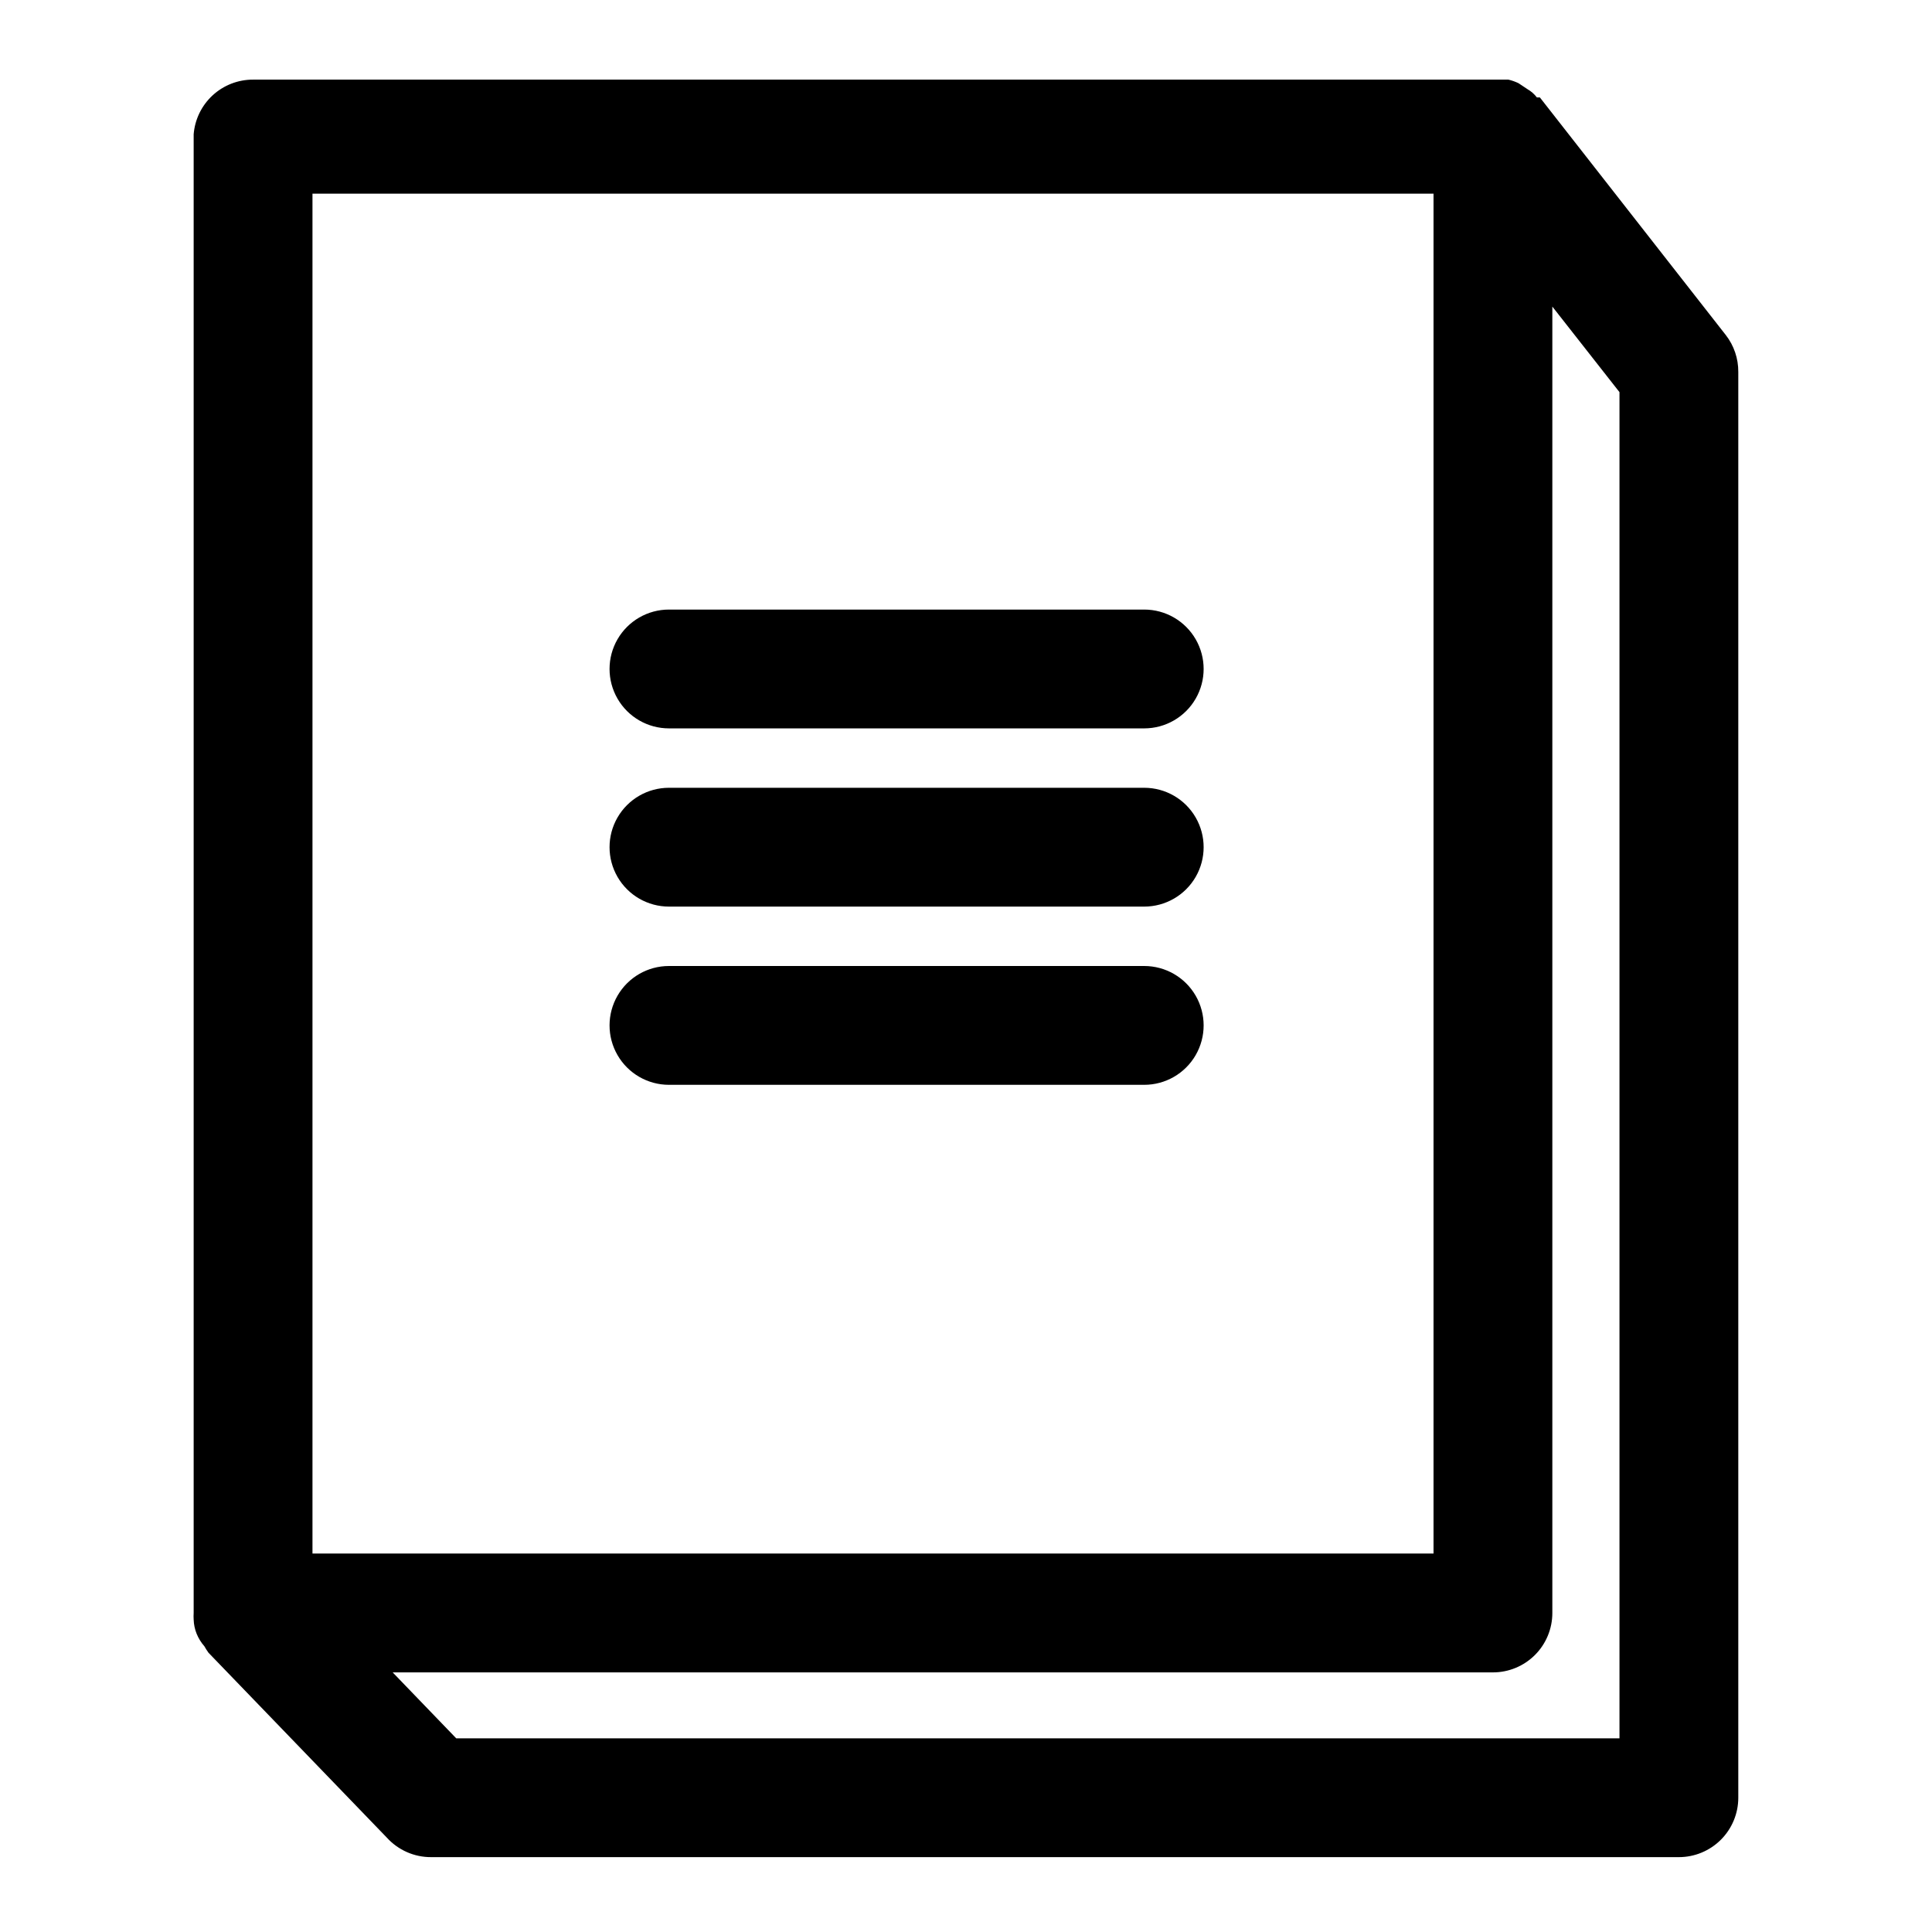 <?xml version="1.0" encoding="UTF-8"?>
<!-- Uploaded to: ICON Repo, www.svgrepo.com, Generator: ICON Repo Mixer Tools -->
<svg fill="#000000" width="800px" height="800px" version="1.1" viewBox="144 144 512 512" xmlns="http://www.w3.org/2000/svg">
 <g>
  <path d="m601.36 232.8-49.277-62.977h-0.789c-0.684-0.895-1.539-1.645-2.516-2.203l-2.363-1.574c-0.855-0.41-1.754-0.727-2.676-0.945h-332.67c-3.965-0.012-7.793 1.473-10.711 4.156-2.918 2.688-4.715 6.375-5.035 10.328v391.87c-0.039 0.574-0.039 1.152 0 1.73 0.035 1.297 0.305 2.574 0.789 3.777 0.492 1.211 1.184 2.328 2.047 3.309 0.332 0.598 0.699 1.176 1.102 1.73l47.23 48.965c3.016 3.336 7.312 5.231 11.809 5.195h330.62c4.176 0 8.18-1.66 11.133-4.613s4.613-6.957 4.613-11.133v-377.86c0.023-3.531-1.141-6.973-3.309-9.762zm-374.55-37.473h297.09v360.38h-297.09zm346.37 409.35h-308.27l-16.844-17.477h291.58c4.176 0 8.18-1.66 11.133-4.613 2.953-2.949 4.609-6.957 4.609-11.129v-346.21l17.793 22.672z"/>
  <path d="m447.23 305.54h-125.95c-5.625 0-10.82 3-13.633 7.871s-2.812 10.871 0 15.742c2.812 4.875 8.008 7.875 13.633 7.875h125.95c5.625 0 10.824-3 13.637-7.875 2.812-4.871 2.812-10.871 0-15.742s-8.012-7.871-13.637-7.871z"/>
  <path d="m447.23 352.77h-125.95c-5.625 0-10.82 3-13.633 7.871-2.812 4.871-2.812 10.875 0 15.746 2.812 4.871 8.008 7.871 13.633 7.871h125.95c5.625 0 10.824-3 13.637-7.871 2.812-4.871 2.812-10.875 0-15.746-2.812-4.871-8.012-7.871-13.637-7.871z"/>
  <path d="m447.23 400h-125.95c-5.625 0-10.82 3-13.633 7.871s-2.812 10.871 0 15.742c2.812 4.871 8.008 7.875 13.633 7.875h125.95c5.625 0 10.824-3.004 13.637-7.875 2.812-4.871 2.812-10.871 0-15.742s-8.012-7.871-13.637-7.871z"/>
 </g>
</svg>